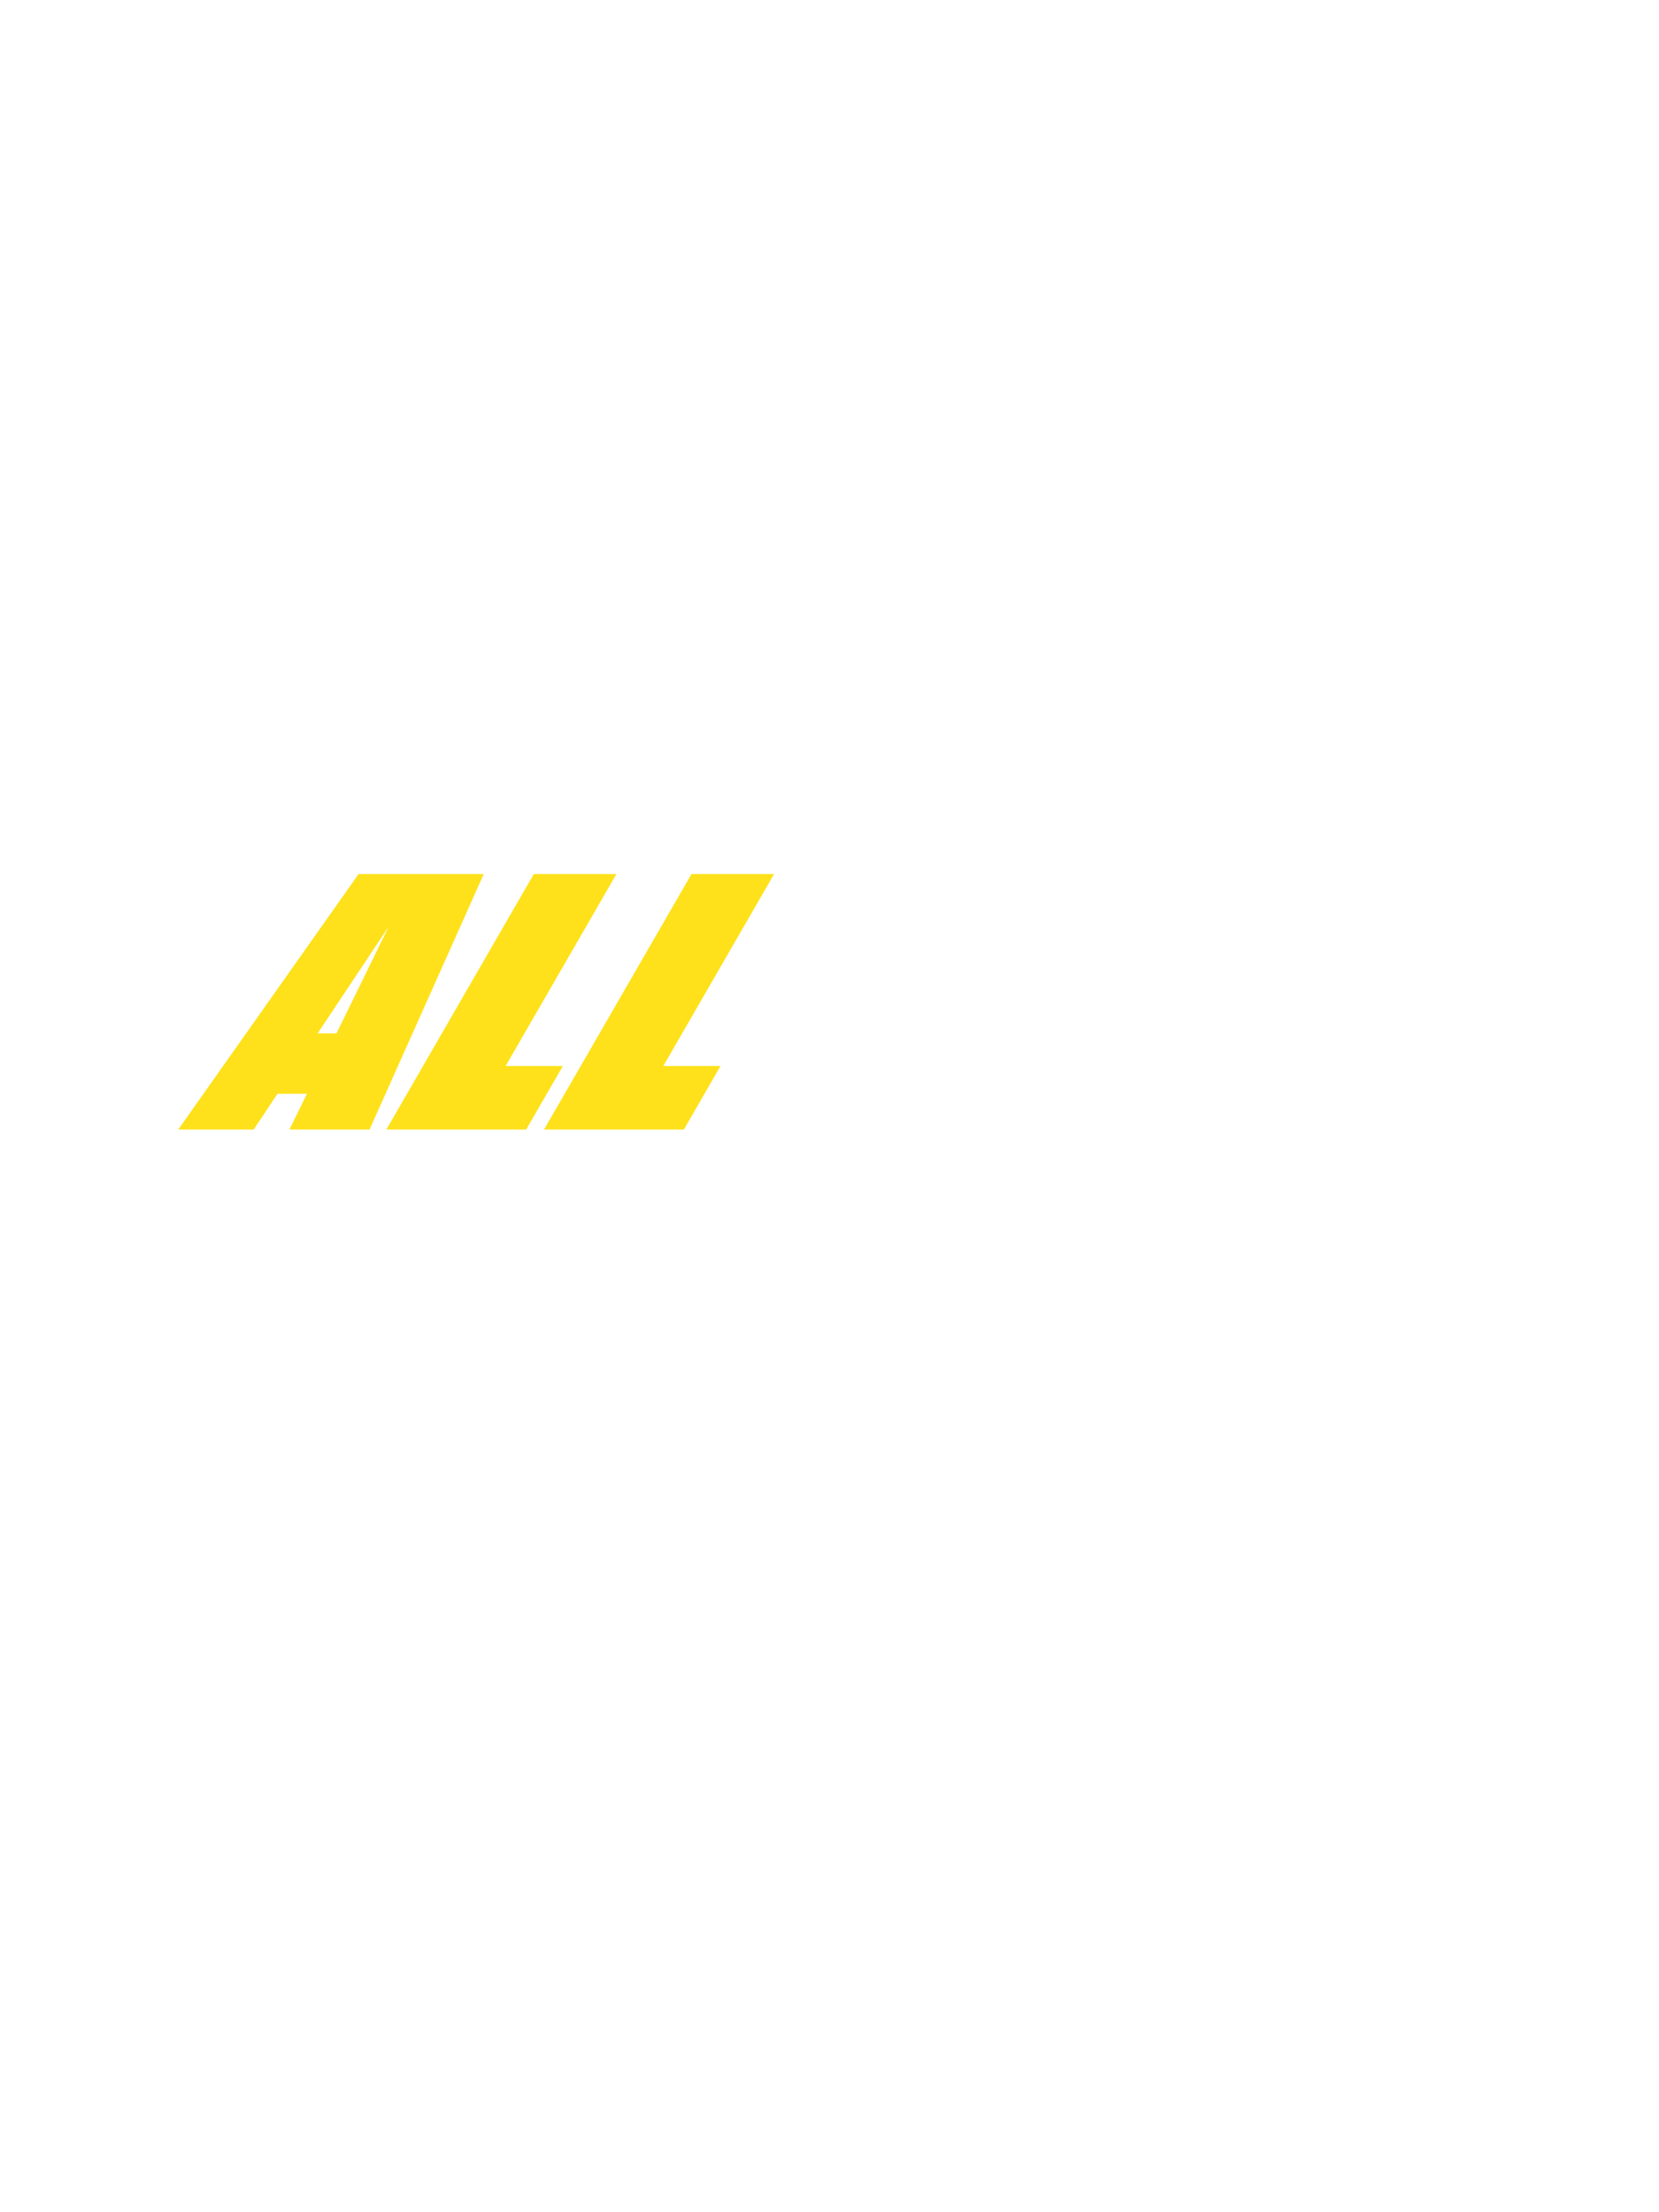 <?xml version="1.0" encoding="UTF-8"?><svg id="text2_1" xmlns="http://www.w3.org/2000/svg" viewBox="0 0 769 1025"><path d="M166.22,404.98l-83.6,118.39h34.97l11.03-16.57h13.66l-8.11,16.57h37.13l52.94-118.39h-58.01ZM155.97,478.82h-8.73l32.95-49.51-24.22,49.51ZM234.38,493.92l51.35-88.94h-38.29l-68.35,118.39h64.81l17-29.45h-26.52ZM320.53,404.98l-68.35,118.39h64.81l17-29.45h-26.52l51.35-88.94h-38.29Z" style="fill:#fee11a;"/></svg>